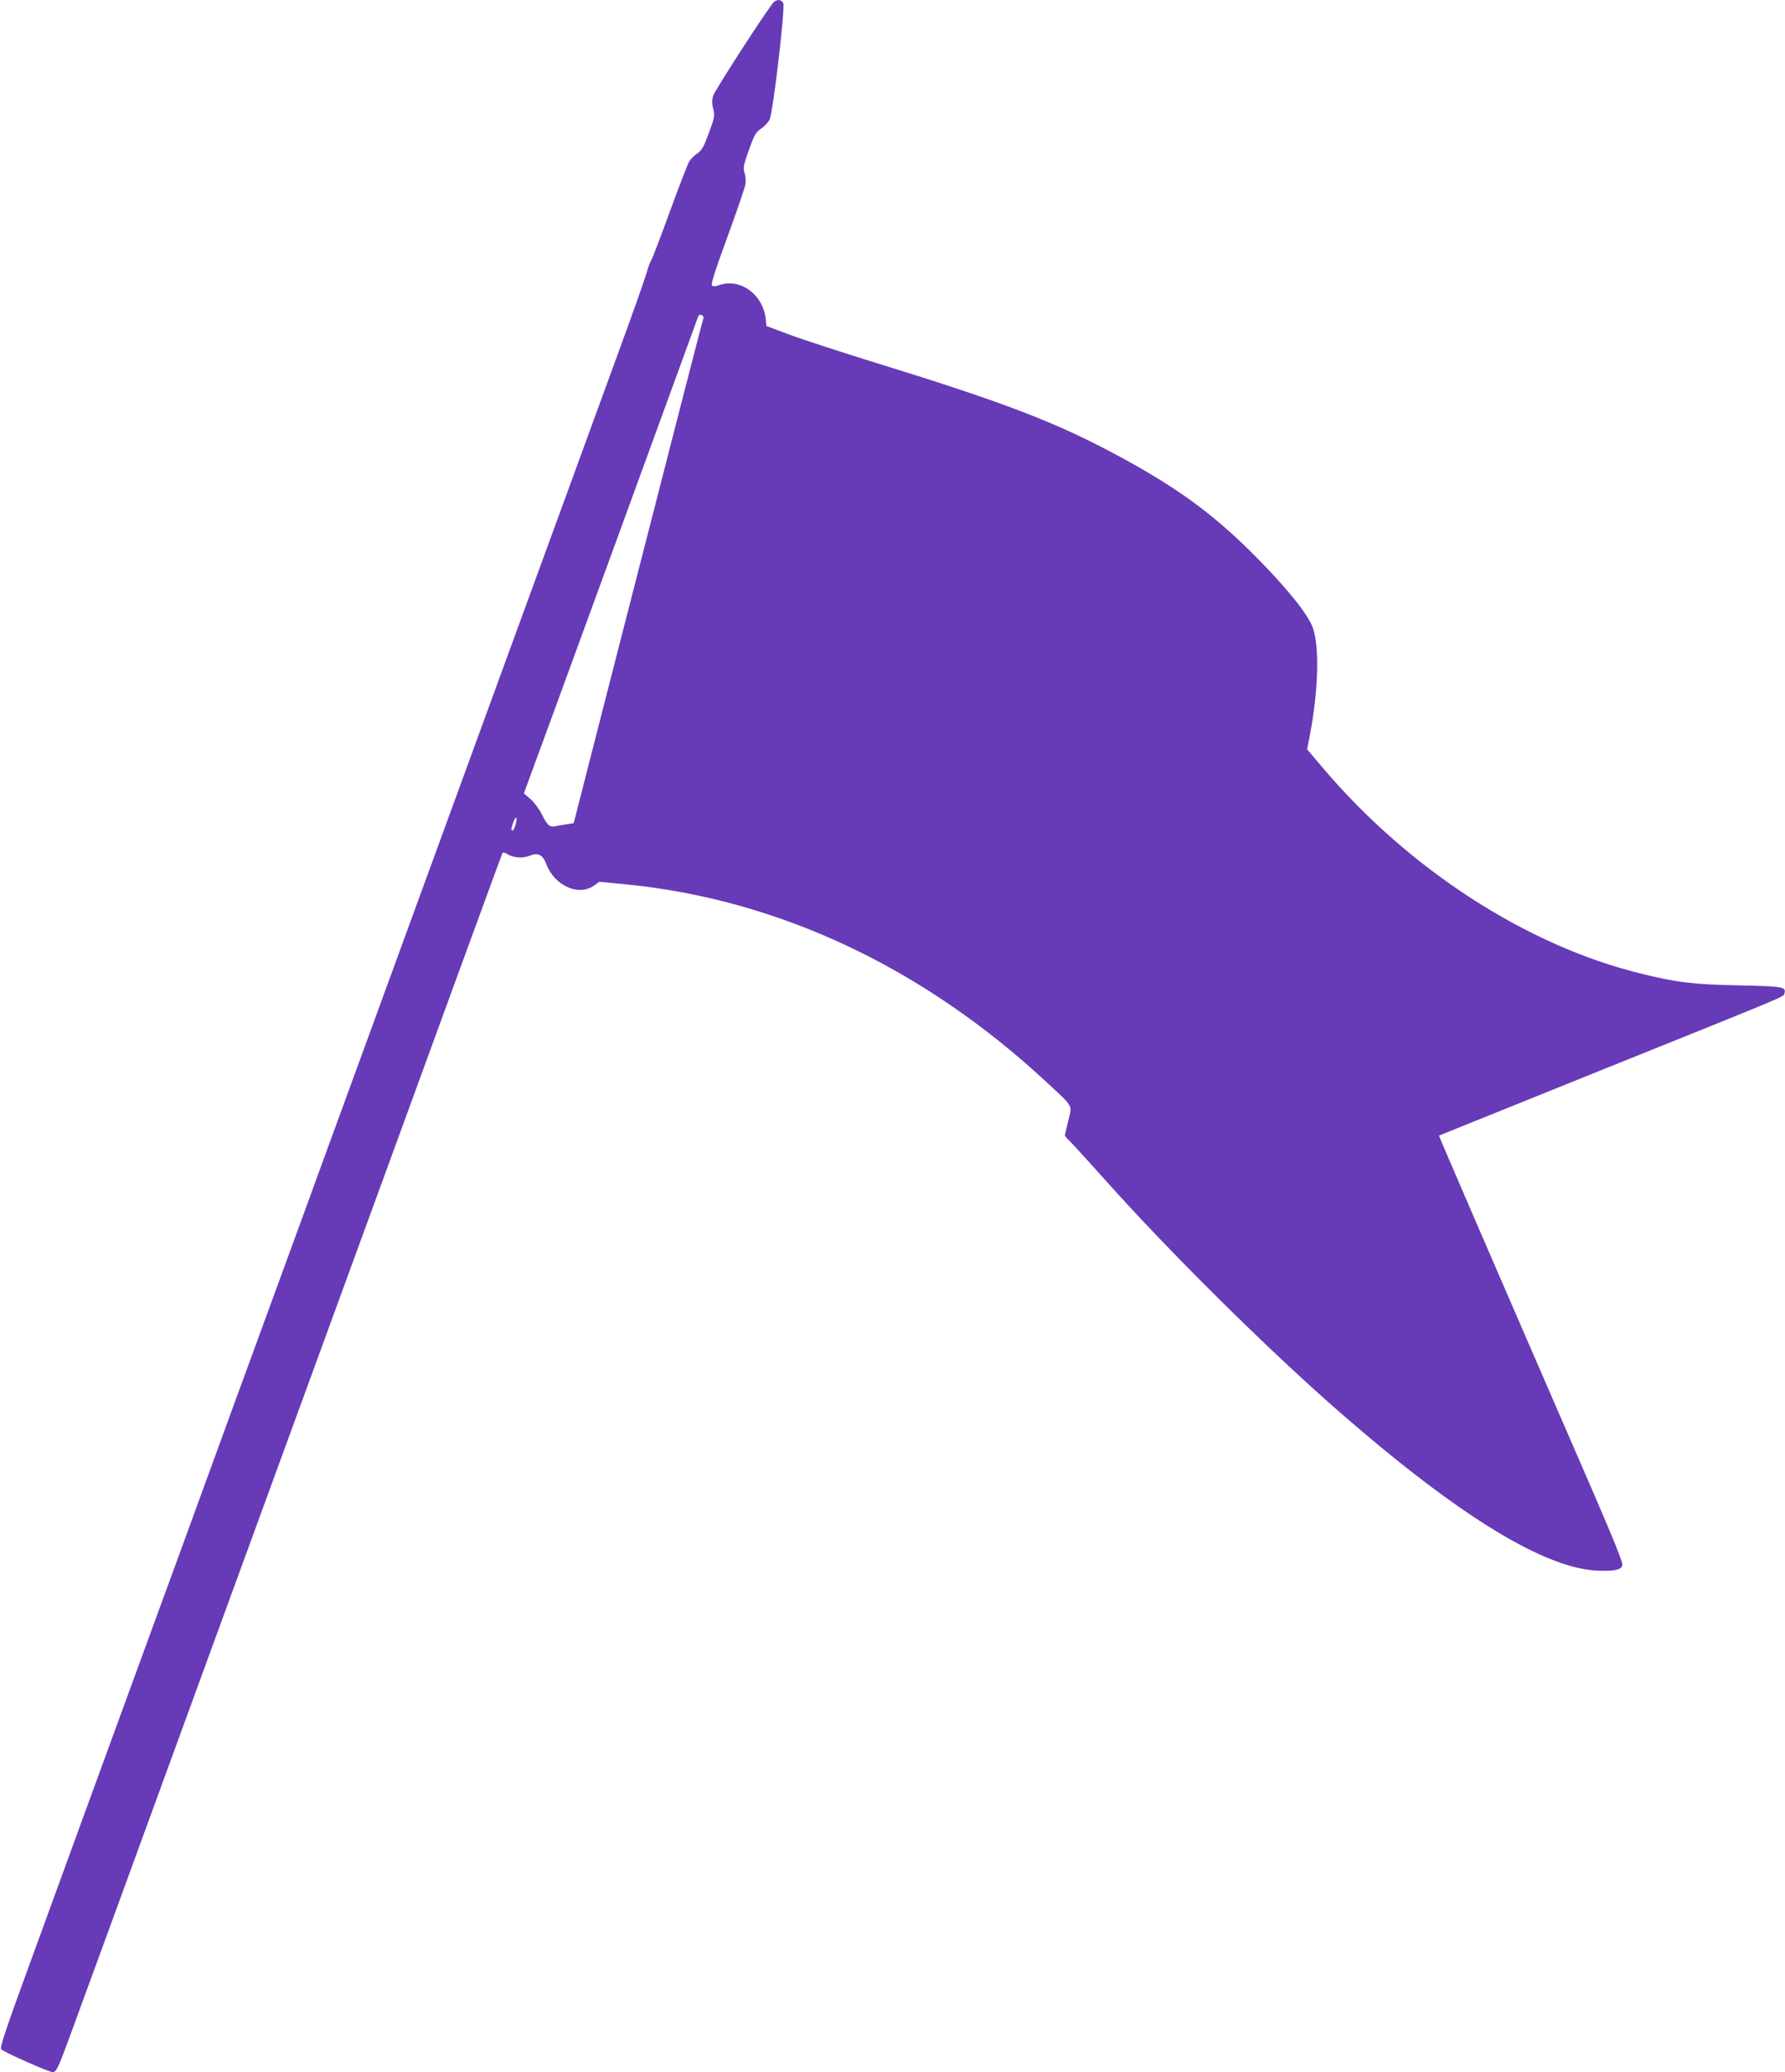<?xml version="1.0" standalone="no"?>
<!DOCTYPE svg PUBLIC "-//W3C//DTD SVG 20010904//EN"
 "http://www.w3.org/TR/2001/REC-SVG-20010904/DTD/svg10.dtd">
<svg version="1.0" xmlns="http://www.w3.org/2000/svg"
 width="1103pt" height="1280pt" viewBox="0 0 1103 1280"
 preserveAspectRatio="xMidYMid meet">
<g transform="translate(0,1280) scale(0.1,-0.1)"
fill="#673ab7" stroke="none">
<path d="M4778 12783 c-46 -54 -363 -544 -372 -576 -7 -26 -7 -50 1 -80 11
-40 9 -51 -26 -147 -31 -85 -44 -108 -71 -127 -19 -12 -41 -35 -51 -50 -9 -15
-63 -154 -119 -308 -56 -154 -108 -290 -115 -301 -8 -12 -20 -45 -28 -75 -8
-30 -86 -252 -175 -494 -88 -242 -245 -669 -347 -950 -103 -280 -280 -766
-395 -1080 -114 -313 -285 -781 -380 -1040 -329 -899 -553 -1513 -700 -1915
-81 -223 -243 -666 -360 -985 -117 -319 -279 -762 -360 -985 -81 -223 -234
-641 -340 -930 -257 -703 -564 -1542 -772 -2114 -128 -350 -169 -472 -161
-484 9 -15 294 -142 319 -142 21 0 34 26 100 206 77 209 374 1022 615 1682 93
254 245 670 338 925 197 538 386 1056 1063 2907 93 256 255 697 358 980 285
779 301 823 306 832 3 4 15 1 27 -7 37 -24 99 -29 140 -11 52 21 80 7 103 -52
51 -135 202 -201 297 -131 l31 22 165 -16 c941 -93 1833 -512 2596 -1220 171
-159 161 -140 136 -241 -12 -47 -21 -87 -21 -90 0 -3 19 -25 43 -48 23 -24
112 -122 198 -218 402 -451 1013 -1056 1459 -1445 743 -647 1275 -971 1605
-978 96 -2 132 6 140 34 5 14 -54 160 -198 492 -596 1371 -937 2160 -935 2162
2 1 381 154 843 340 1344 541 1284 515 1291 537 13 42 -3 45 -279 51 -277 5
-386 18 -604 72 -707 172 -1437 644 -1970 1273 l-96 113 17 88 c53 275 60 549
18 664 -31 85 -161 246 -362 448 -256 257 -486 424 -855 621 -377 202 -694
323 -1475 564 -223 69 -468 149 -545 178 l-139 52 -4 40 c-14 153 -158 259
-289 212 -23 -8 -36 -9 -44 -1 -7 7 21 96 96 299 58 159 108 305 111 325 4 21
1 52 -5 71 -10 31 -7 47 27 142 33 93 43 110 75 131 20 14 44 39 52 55 22 42
98 695 85 721 -13 24 -42 25 -62 2z m-431 -1948 c-5 -11 -153 -586 -591 -2295
l-211 -825 -45 -7 c-25 -4 -56 -9 -70 -12 -33 -8 -50 8 -83 76 -16 32 -47 73
-69 92 l-41 35 27 73 c43 114 1034 2826 1051 2875 2 7 11 10 20 7 9 -4 14 -12
12 -19z m-1160 -3125 c-6 -22 -15 -40 -19 -40 -11 0 -10 11 3 49 16 45 28 38
16 -9z"/>
</g>
</svg>
